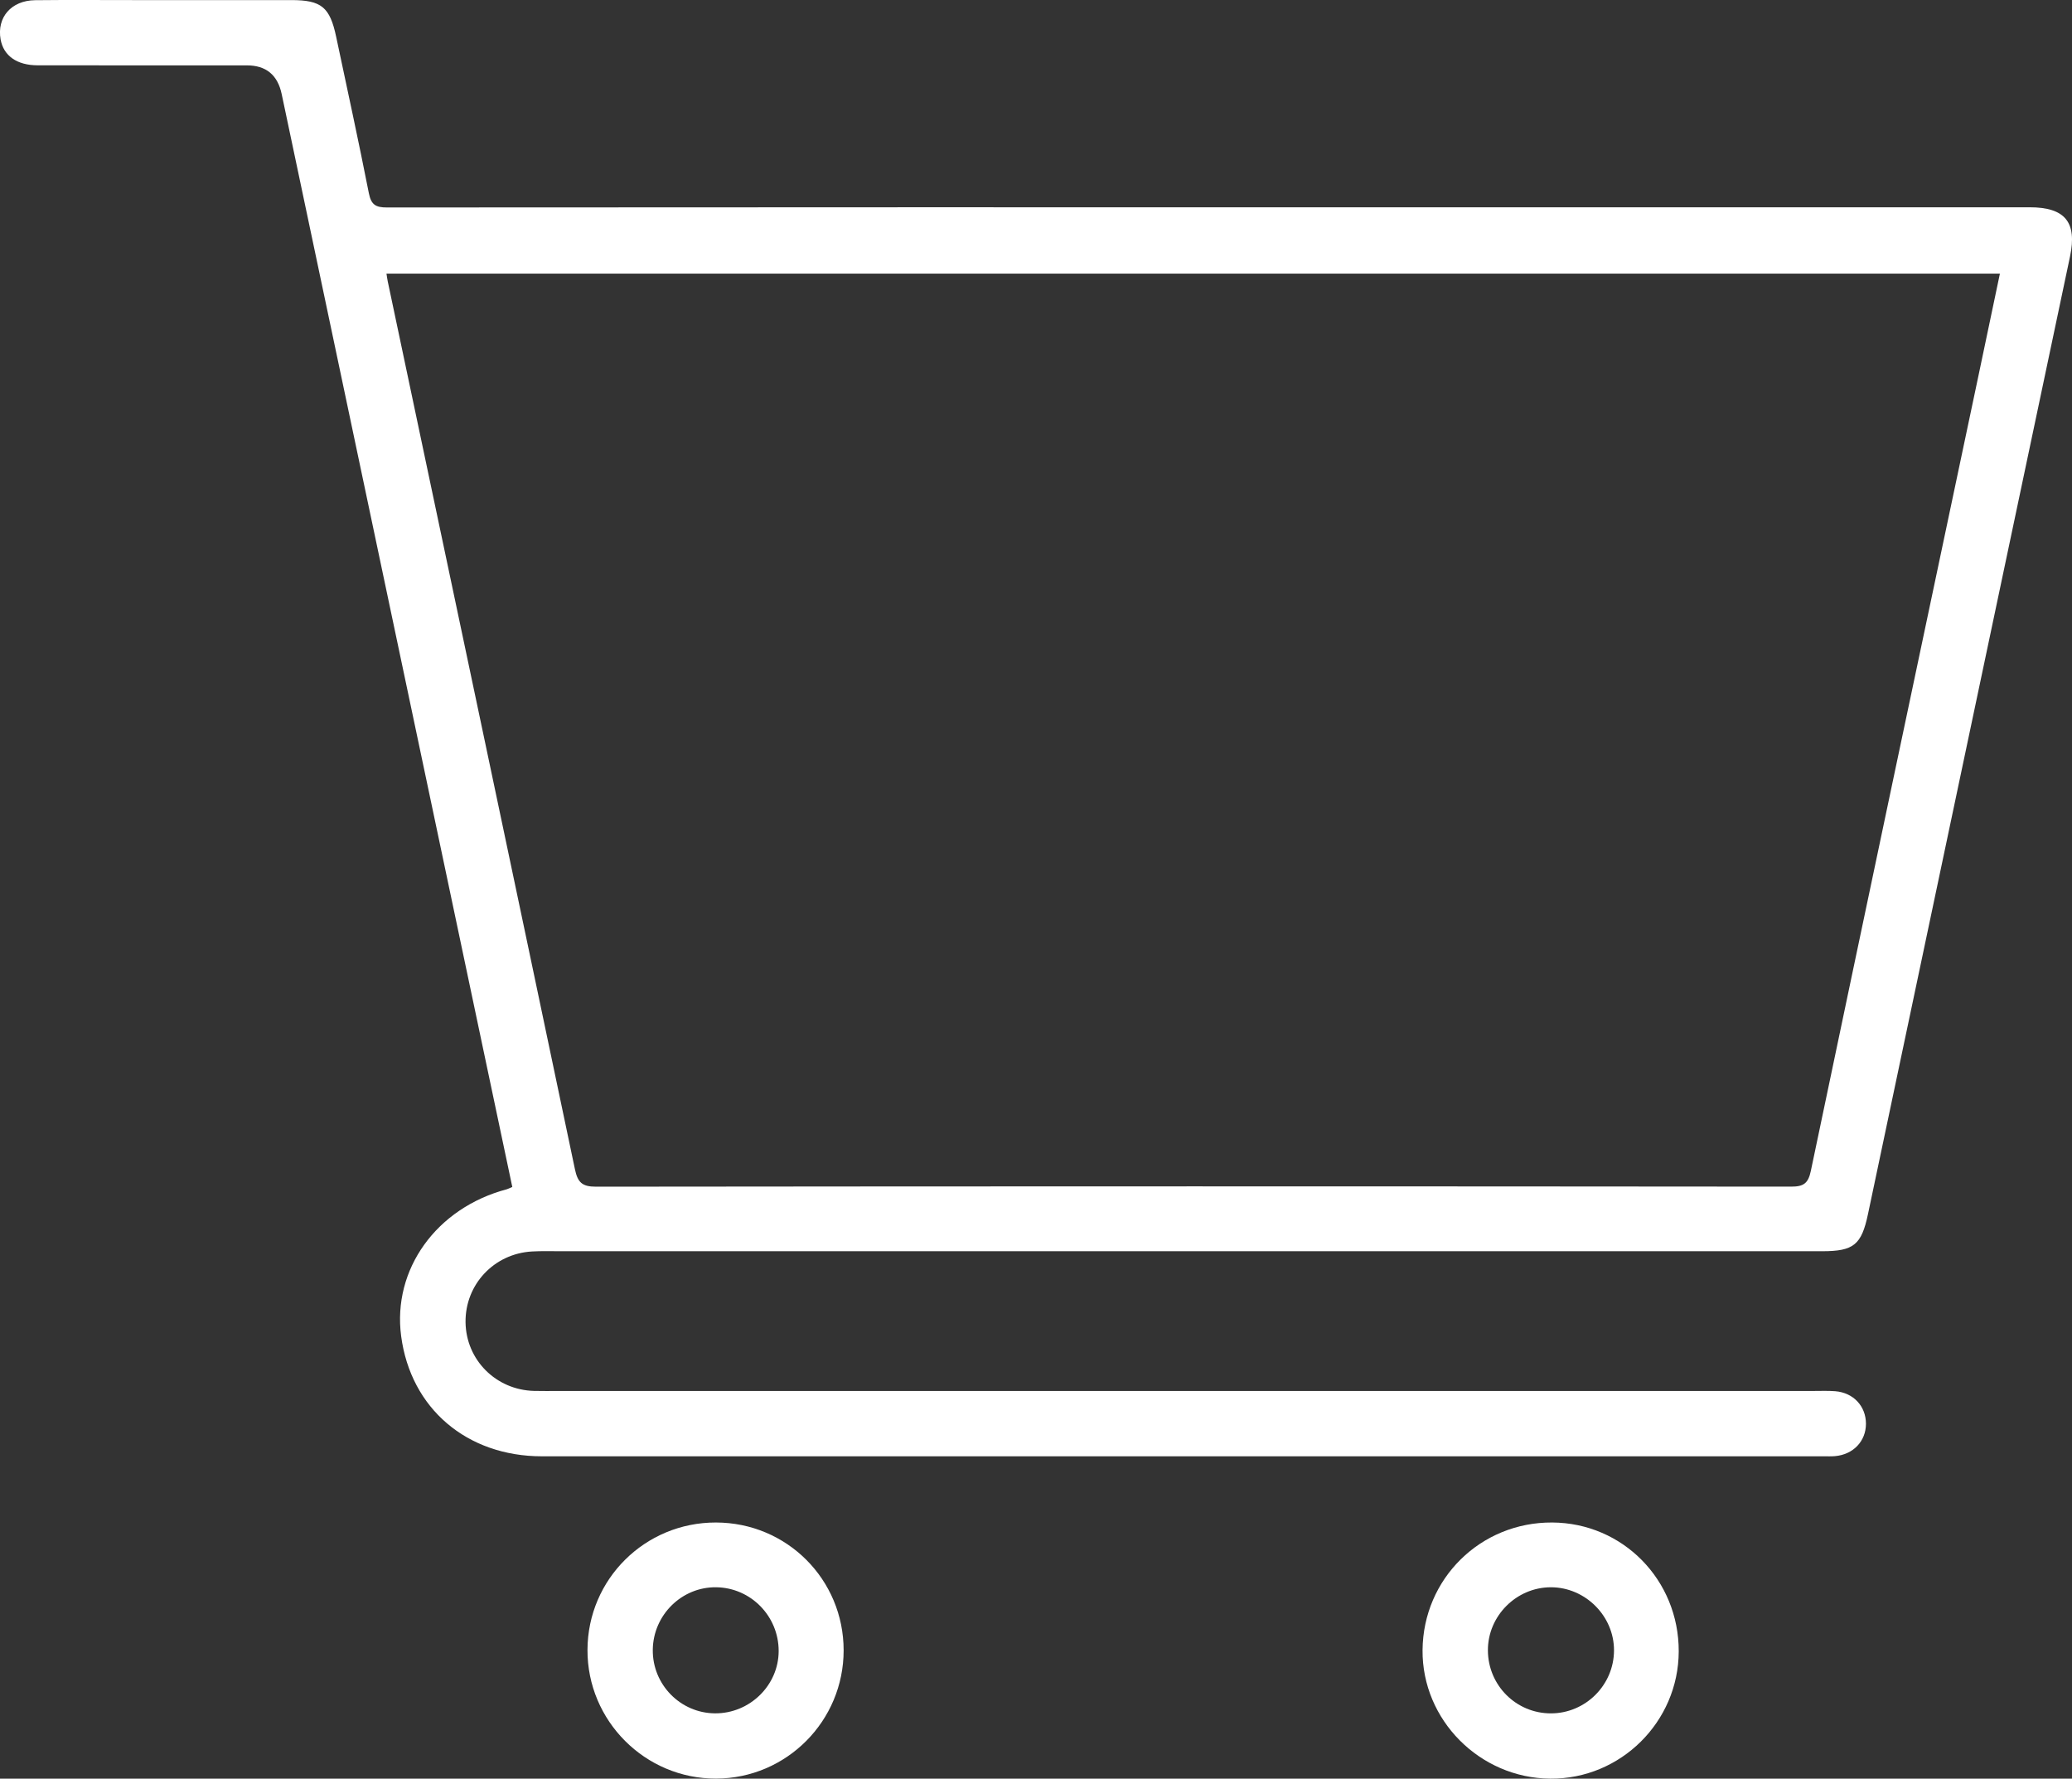 <svg xmlns="http://www.w3.org/2000/svg" id="Layer_2" viewBox="0 0 752.36 645.7"><rect x="0" y="0" width="752.36" height="645.7" fill="#333333" stroke="none"/><defs><style>.cls-1{fill:#fff;}</style></defs><g id="Layer_1-2"><path class="cls-1" d="M186.02,430.9c-3.26-15.43-6.46-30.56-9.65-45.69-24.7-117.02-49.39-234.04-74.09-351.07q-2.2-10.41-12.65-10.41c-25.33,0-50.66,.02-76-.02-7.5-.01-12.34-3.48-13.41-9.39C-1.21,6.33,4.08,.17,12.75,.07,24.58-.06,36.42,.03,48.25,.03c19.17,0,38.33,0,57.5,0,10.94,0,14.04,2.53,16.32,13.35,4,18.91,8.14,37.78,11.86,56.74,.83,4.23,2.51,5.2,6.57,5.2,124.66-.1,249.32-.07,373.98-.07,74.16,0,148.32,0,222.49,0,12.86,0,17.3,5.41,14.67,17.86-24.46,115.88-48.91,231.75-73.36,347.63-2.36,11.19-5.19,13.49-16.65,13.49-152.66,0-305.31,0-457.97,0-3.5,0-7.01-.11-10.5,.09-13.81,.79-24.29,12.02-24.12,25.7,.18,13.67,11.05,24.57,24.88,24.92,3,.08,6,.02,9,.02,151.82,0,303.65,0,455.47,0,2.67,0,5.35-.12,8,.09,6.61,.53,11.16,5.45,11.15,11.84-.01,6.33-4.64,11.17-11.27,11.73-1.32,.11-2.66,.06-4,.06-155.16,0-310.31,0-465.47,0-27.28,0-47.67-17.36-51.14-43.62-3.21-24.27,12.8-46.53,38.34-53.32,.46-.12,.89-.37,2.02-.84ZM726.17,99.33H140.33c.2,1.26,.3,2.07,.47,2.86,22.68,107.4,45.4,214.8,67.95,322.23,1,4.75,2.54,6.38,7.63,6.38,144.67-.16,289.33-.15,434-.02,4.5,0,6.19-1.15,7.15-5.71,20.09-95.87,40.37-191.69,60.62-287.53,2.68-12.68,5.34-25.37,8.03-38.21Z"></path><path class="cls-1" d="M306.33,599.11c.01,25.65-20.72,46.5-46.32,46.57-25.76,.08-46.8-20.99-46.69-46.75,.1-25.65,20.88-46.25,46.63-46.22,25.75,.03,46.37,20.66,46.38,46.4Zm-46.7,22.88c12.63,.08,23.1-10.18,23.11-22.63,0-12.65-10.1-22.97-22.67-23.14-12.51-.17-22.89,10.06-23.04,22.69-.15,12.61,10.02,23,22.6,23.08Z"></path><path class="cls-1" d="M609.56,599.5c-.07,25.58-21.11,46.41-46.65,46.2-25.61-.21-46.58-21.32-46.37-46.66,.22-25.94,21.07-46.47,47.07-46.33,25.66,.14,46.02,20.87,45.95,46.79Zm-46.4,22.5c12.58-.01,22.88-10.31,22.9-22.88,.02-12.48-10.44-22.91-22.94-22.9-12.54,.02-22.92,10.44-22.85,22.95,.06,12.67,10.27,22.85,22.9,22.83Z"></path></g></svg>
